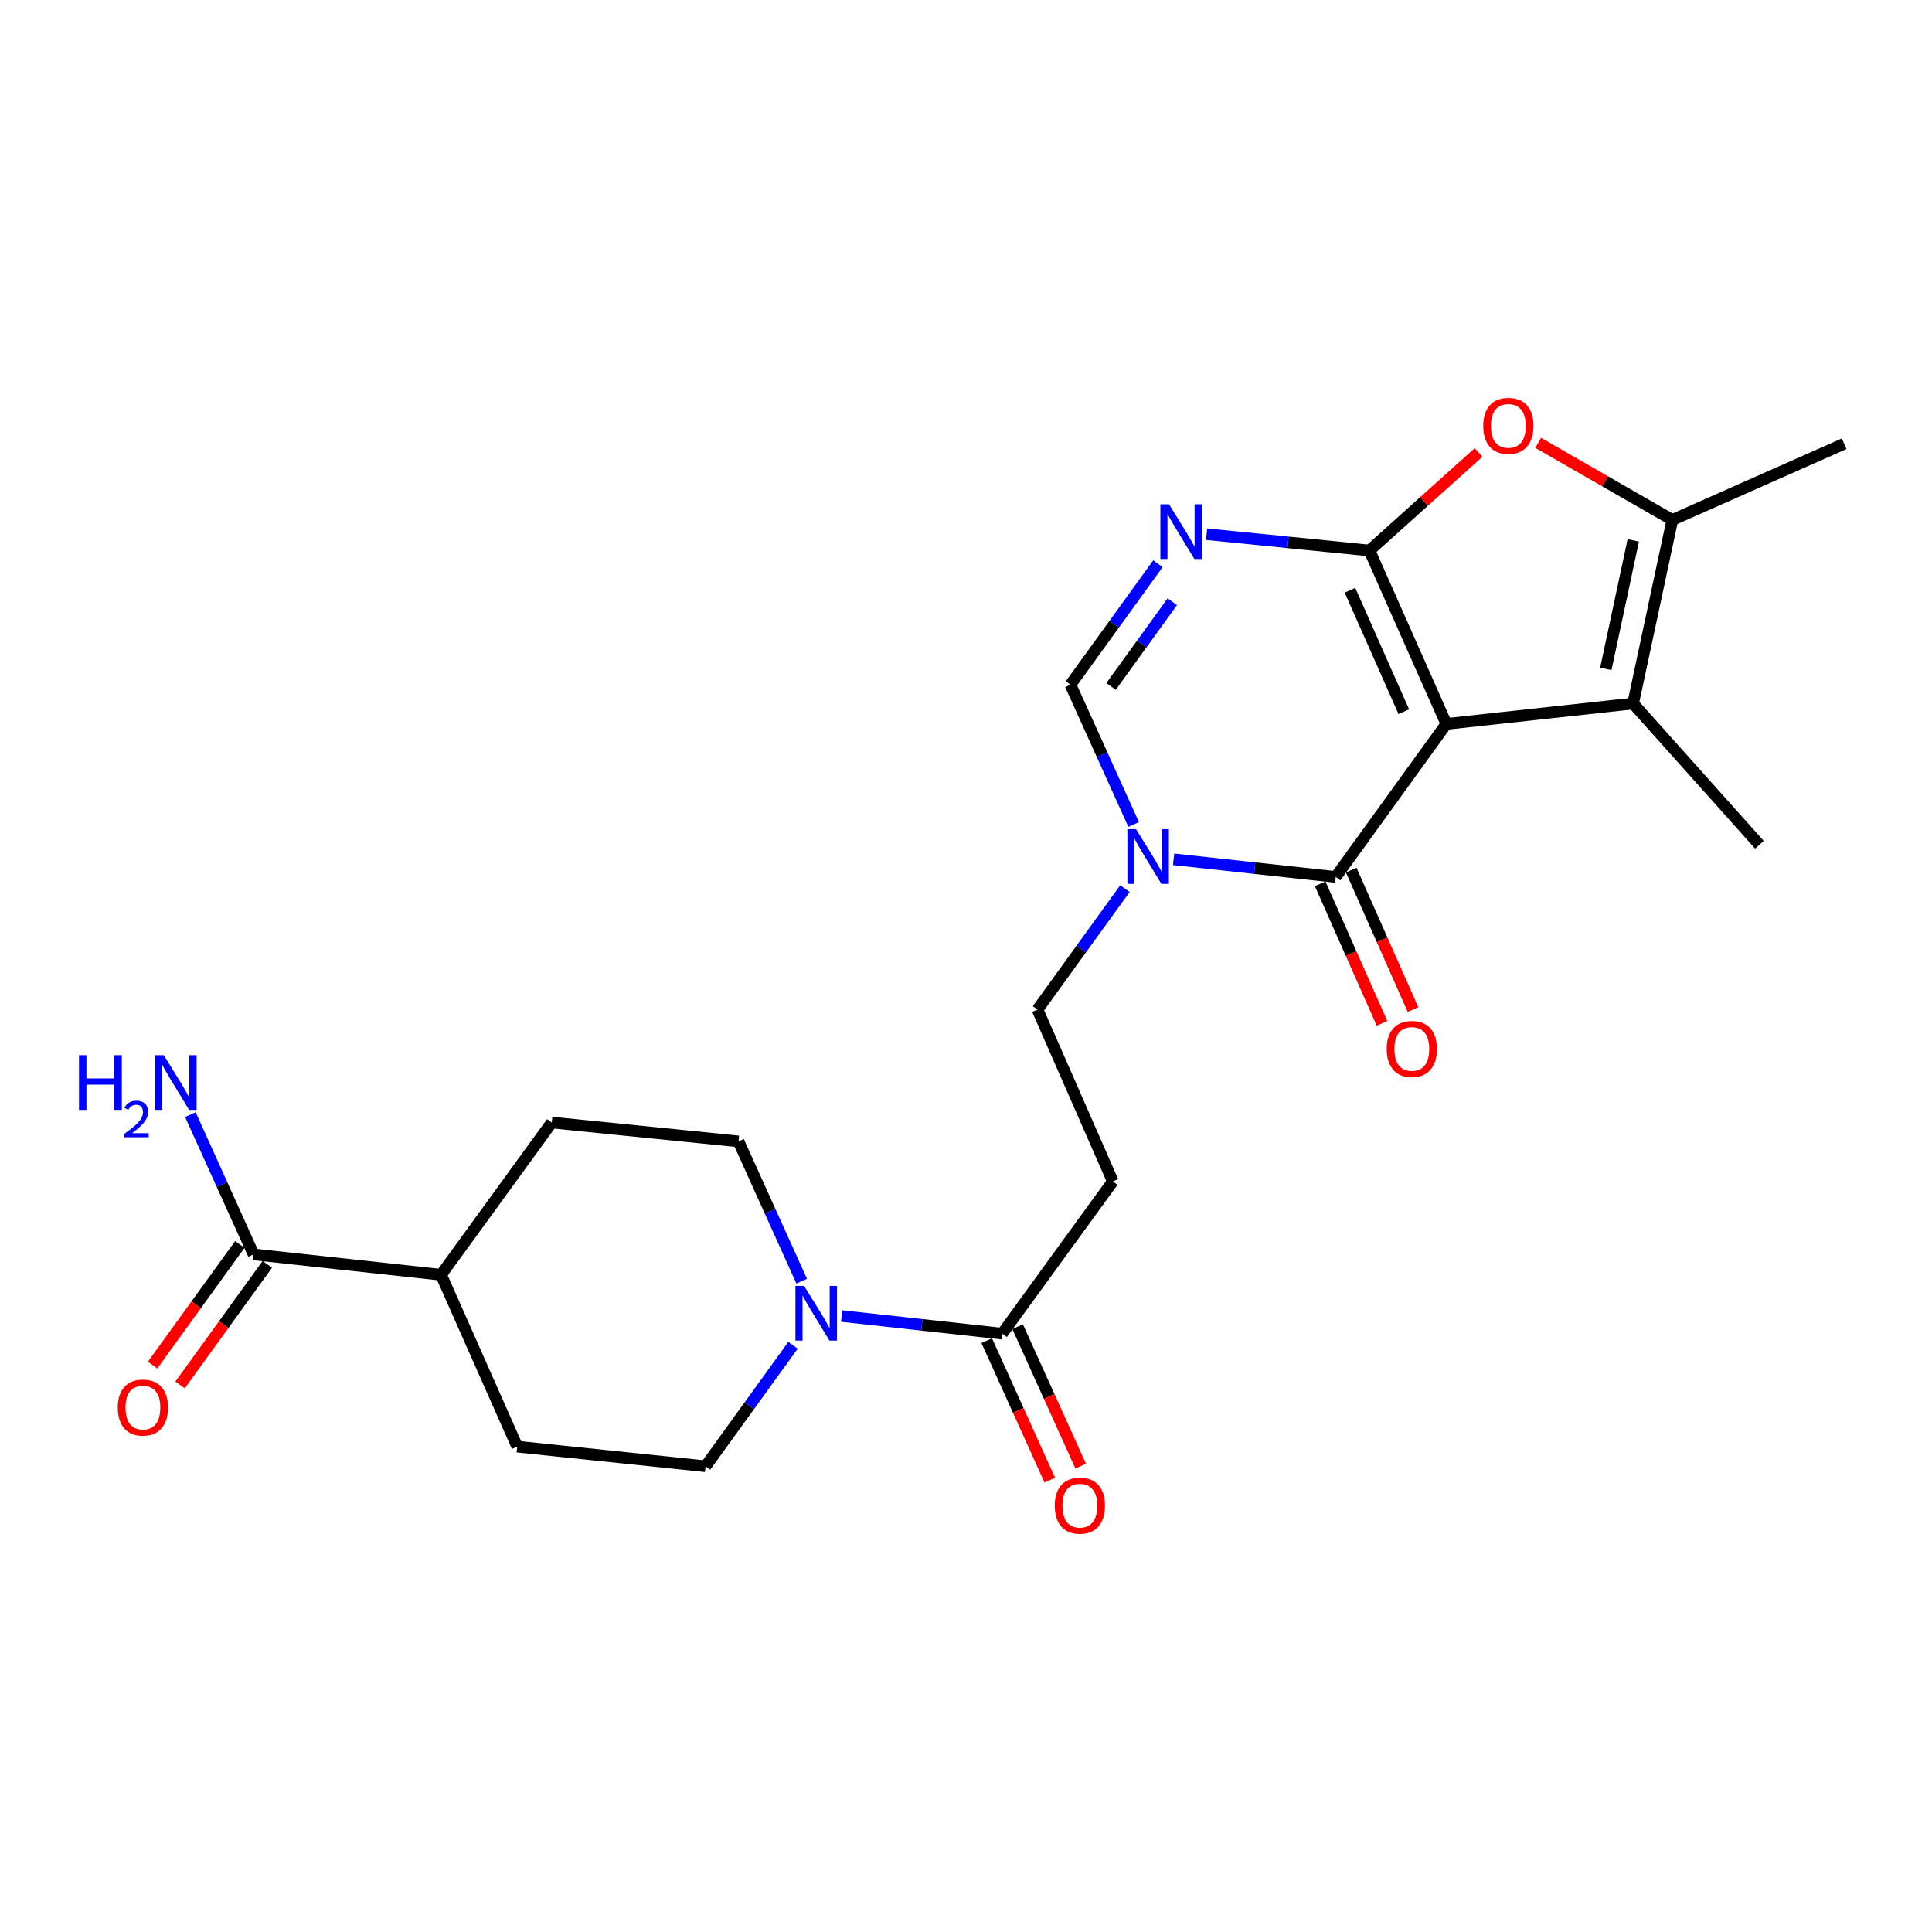 <?xml version='1.0' encoding='iso-8859-1'?>
<svg version='1.1' baseProfile='full'
              xmlns='http://www.w3.org/2000/svg'
                      xmlns:rdkit='http://www.rdkit.org/xml'
                      xmlns:xlink='http://www.w3.org/1999/xlink'
                  xml:space='preserve'
width='1000px' height='1000px' viewBox='0 0 1000 1000'>
<!-- END OF HEADER -->
<rect style='opacity:1.0;fill:#FFFFFF;stroke:none' width='1000' height='1000' x='0' y='0'> </rect>
<path class='bond-0' d='M 748.627,374.7 L 708.822,284.937' style='fill:none;fill-rule:evenodd;stroke:#000000;stroke-width:6px;stroke-linecap:butt;stroke-linejoin:miter;stroke-opacity:1' />
<path class='bond-0' d='M 726.607,368.352 L 698.743,305.518' style='fill:none;fill-rule:evenodd;stroke:#000000;stroke-width:6px;stroke-linecap:butt;stroke-linejoin:miter;stroke-opacity:1' />
<path class='bond-1' d='M 748.627,374.7 L 691.363,453.909' style='fill:none;fill-rule:evenodd;stroke:#000000;stroke-width:6px;stroke-linecap:butt;stroke-linejoin:miter;stroke-opacity:1' />
<path class='bond-3' d='M 748.627,374.7 L 845.295,364.146' style='fill:none;fill-rule:evenodd;stroke:#000000;stroke-width:6px;stroke-linecap:butt;stroke-linejoin:miter;stroke-opacity:1' />
<path class='bond-2' d='M 708.822,284.937 L 666.678,280.72' style='fill:none;fill-rule:evenodd;stroke:#000000;stroke-width:6px;stroke-linecap:butt;stroke-linejoin:miter;stroke-opacity:1' />
<path class='bond-2' d='M 666.678,280.72 L 624.533,276.503' style='fill:none;fill-rule:evenodd;stroke:#0000FF;stroke-width:6px;stroke-linecap:butt;stroke-linejoin:miter;stroke-opacity:1' />
<path class='bond-5' d='M 708.822,284.937 L 737.061,259.571' style='fill:none;fill-rule:evenodd;stroke:#000000;stroke-width:6px;stroke-linecap:butt;stroke-linejoin:miter;stroke-opacity:1' />
<path class='bond-5' d='M 737.061,259.571 L 765.3,234.206' style='fill:none;fill-rule:evenodd;stroke:#FF0000;stroke-width:6px;stroke-linecap:butt;stroke-linejoin:miter;stroke-opacity:1' />
<path class='bond-4' d='M 691.363,453.909 L 649.41,449.345' style='fill:none;fill-rule:evenodd;stroke:#000000;stroke-width:6px;stroke-linecap:butt;stroke-linejoin:miter;stroke-opacity:1' />
<path class='bond-4' d='M 649.41,449.345 L 607.457,444.78' style='fill:none;fill-rule:evenodd;stroke:#0000FF;stroke-width:6px;stroke-linecap:butt;stroke-linejoin:miter;stroke-opacity:1' />
<path class='bond-13' d='M 683.337,457.464 L 699.324,493.56' style='fill:none;fill-rule:evenodd;stroke:#000000;stroke-width:6px;stroke-linecap:butt;stroke-linejoin:miter;stroke-opacity:1' />
<path class='bond-13' d='M 699.324,493.56 L 715.312,529.656' style='fill:none;fill-rule:evenodd;stroke:#FF0000;stroke-width:6px;stroke-linecap:butt;stroke-linejoin:miter;stroke-opacity:1' />
<path class='bond-13' d='M 699.389,450.354 L 715.377,486.45' style='fill:none;fill-rule:evenodd;stroke:#000000;stroke-width:6px;stroke-linecap:butt;stroke-linejoin:miter;stroke-opacity:1' />
<path class='bond-13' d='M 715.377,486.45 L 731.364,522.546' style='fill:none;fill-rule:evenodd;stroke:#FF0000;stroke-width:6px;stroke-linecap:butt;stroke-linejoin:miter;stroke-opacity:1' />
<path class='bond-25' d='M 599.336,291.787 L 576.699,323.09' style='fill:none;fill-rule:evenodd;stroke:#0000FF;stroke-width:6px;stroke-linecap:butt;stroke-linejoin:miter;stroke-opacity:1' />
<path class='bond-25' d='M 576.699,323.09 L 554.061,354.393' style='fill:none;fill-rule:evenodd;stroke:#000000;stroke-width:6px;stroke-linecap:butt;stroke-linejoin:miter;stroke-opacity:1' />
<path class='bond-25' d='M 606.771,311.466 L 590.925,333.378' style='fill:none;fill-rule:evenodd;stroke:#0000FF;stroke-width:6px;stroke-linecap:butt;stroke-linejoin:miter;stroke-opacity:1' />
<path class='bond-25' d='M 590.925,333.378 L 575.079,355.29' style='fill:none;fill-rule:evenodd;stroke:#000000;stroke-width:6px;stroke-linecap:butt;stroke-linejoin:miter;stroke-opacity:1' />
<path class='bond-6' d='M 845.295,364.146 L 865.592,269.107' style='fill:none;fill-rule:evenodd;stroke:#000000;stroke-width:6px;stroke-linecap:butt;stroke-linejoin:miter;stroke-opacity:1' />
<path class='bond-6' d='M 831.17,346.224 L 845.378,279.696' style='fill:none;fill-rule:evenodd;stroke:#000000;stroke-width:6px;stroke-linecap:butt;stroke-linejoin:miter;stroke-opacity:1' />
<path class='bond-22' d='M 845.295,364.146 L 910.683,437.25' style='fill:none;fill-rule:evenodd;stroke:#000000;stroke-width:6px;stroke-linecap:butt;stroke-linejoin:miter;stroke-opacity:1' />
<path class='bond-7' d='M 586.77,426.745 L 570.416,390.569' style='fill:none;fill-rule:evenodd;stroke:#0000FF;stroke-width:6px;stroke-linecap:butt;stroke-linejoin:miter;stroke-opacity:1' />
<path class='bond-7' d='M 570.416,390.569 L 554.061,354.393' style='fill:none;fill-rule:evenodd;stroke:#000000;stroke-width:6px;stroke-linecap:butt;stroke-linejoin:miter;stroke-opacity:1' />
<path class='bond-12' d='M 582.268,459.949 L 559.635,491.247' style='fill:none;fill-rule:evenodd;stroke:#0000FF;stroke-width:6px;stroke-linecap:butt;stroke-linejoin:miter;stroke-opacity:1' />
<path class='bond-12' d='M 559.635,491.247 L 537.002,522.546' style='fill:none;fill-rule:evenodd;stroke:#000000;stroke-width:6px;stroke-linecap:butt;stroke-linejoin:miter;stroke-opacity:1' />
<path class='bond-24' d='M 796.163,229.23 L 830.878,249.169' style='fill:none;fill-rule:evenodd;stroke:#FF0000;stroke-width:6px;stroke-linecap:butt;stroke-linejoin:miter;stroke-opacity:1' />
<path class='bond-24' d='M 830.878,249.169 L 865.592,269.107' style='fill:none;fill-rule:evenodd;stroke:#000000;stroke-width:6px;stroke-linecap:butt;stroke-linejoin:miter;stroke-opacity:1' />
<path class='bond-23' d='M 865.592,269.107 L 954.545,229.683' style='fill:none;fill-rule:evenodd;stroke:#000000;stroke-width:6px;stroke-linecap:butt;stroke-linejoin:miter;stroke-opacity:1' />
<path class='bond-8' d='M 435.616,681.181 L 477.17,685.744' style='fill:none;fill-rule:evenodd;stroke:#0000FF;stroke-width:6px;stroke-linecap:butt;stroke-linejoin:miter;stroke-opacity:1' />
<path class='bond-8' d='M 477.17,685.744 L 518.724,690.308' style='fill:none;fill-rule:evenodd;stroke:#000000;stroke-width:6px;stroke-linecap:butt;stroke-linejoin:miter;stroke-opacity:1' />
<path class='bond-15' d='M 410.453,696.338 L 387.827,727.637' style='fill:none;fill-rule:evenodd;stroke:#0000FF;stroke-width:6px;stroke-linecap:butt;stroke-linejoin:miter;stroke-opacity:1' />
<path class='bond-15' d='M 387.827,727.637 L 365.201,758.935' style='fill:none;fill-rule:evenodd;stroke:#000000;stroke-width:6px;stroke-linecap:butt;stroke-linejoin:miter;stroke-opacity:1' />
<path class='bond-16' d='M 414.951,663.135 L 398.601,626.963' style='fill:none;fill-rule:evenodd;stroke:#0000FF;stroke-width:6px;stroke-linecap:butt;stroke-linejoin:miter;stroke-opacity:1' />
<path class='bond-16' d='M 398.601,626.963 L 382.251,590.792' style='fill:none;fill-rule:evenodd;stroke:#000000;stroke-width:6px;stroke-linecap:butt;stroke-linejoin:miter;stroke-opacity:1' />
<path class='bond-9' d='M 518.724,690.308 L 575.997,611.499' style='fill:none;fill-rule:evenodd;stroke:#000000;stroke-width:6px;stroke-linecap:butt;stroke-linejoin:miter;stroke-opacity:1' />
<path class='bond-17' d='M 510.725,693.924 L 527.039,730.011' style='fill:none;fill-rule:evenodd;stroke:#000000;stroke-width:6px;stroke-linecap:butt;stroke-linejoin:miter;stroke-opacity:1' />
<path class='bond-17' d='M 527.039,730.011 L 543.352,766.098' style='fill:none;fill-rule:evenodd;stroke:#FF0000;stroke-width:6px;stroke-linecap:butt;stroke-linejoin:miter;stroke-opacity:1' />
<path class='bond-17' d='M 526.722,686.692 L 543.036,722.779' style='fill:none;fill-rule:evenodd;stroke:#000000;stroke-width:6px;stroke-linecap:butt;stroke-linejoin:miter;stroke-opacity:1' />
<path class='bond-17' d='M 543.036,722.779 L 559.35,758.866' style='fill:none;fill-rule:evenodd;stroke:#FF0000;stroke-width:6px;stroke-linecap:butt;stroke-linejoin:miter;stroke-opacity:1' />
<path class='bond-10' d='M 575.997,611.499 L 537.002,522.546' style='fill:none;fill-rule:evenodd;stroke:#000000;stroke-width:6px;stroke-linecap:butt;stroke-linejoin:miter;stroke-opacity:1' />
<path class='bond-11' d='M 131.25,649.275 L 228.299,659.828' style='fill:none;fill-rule:evenodd;stroke:#000000;stroke-width:6px;stroke-linecap:butt;stroke-linejoin:miter;stroke-opacity:1' />
<path class='bond-18' d='M 124.138,644.13 L 101.558,675.348' style='fill:none;fill-rule:evenodd;stroke:#000000;stroke-width:6px;stroke-linecap:butt;stroke-linejoin:miter;stroke-opacity:1' />
<path class='bond-18' d='M 101.558,675.348 L 78.979,706.566' style='fill:none;fill-rule:evenodd;stroke:#FF0000;stroke-width:6px;stroke-linecap:butt;stroke-linejoin:miter;stroke-opacity:1' />
<path class='bond-18' d='M 138.363,654.419 L 115.784,685.637' style='fill:none;fill-rule:evenodd;stroke:#000000;stroke-width:6px;stroke-linecap:butt;stroke-linejoin:miter;stroke-opacity:1' />
<path class='bond-18' d='M 115.784,685.637 L 93.205,716.855' style='fill:none;fill-rule:evenodd;stroke:#FF0000;stroke-width:6px;stroke-linecap:butt;stroke-linejoin:miter;stroke-opacity:1' />
<path class='bond-21' d='M 131.25,649.275 L 114.892,613.098' style='fill:none;fill-rule:evenodd;stroke:#000000;stroke-width:6px;stroke-linecap:butt;stroke-linejoin:miter;stroke-opacity:1' />
<path class='bond-21' d='M 114.892,613.098 L 98.533,576.922' style='fill:none;fill-rule:evenodd;stroke:#0000FF;stroke-width:6px;stroke-linecap:butt;stroke-linejoin:miter;stroke-opacity:1' />
<path class='bond-14' d='M 228.299,659.828 L 285.582,581.028' style='fill:none;fill-rule:evenodd;stroke:#000000;stroke-width:6px;stroke-linecap:butt;stroke-linejoin:miter;stroke-opacity:1' />
<path class='bond-26' d='M 228.299,659.828 L 267.714,748.781' style='fill:none;fill-rule:evenodd;stroke:#000000;stroke-width:6px;stroke-linecap:butt;stroke-linejoin:miter;stroke-opacity:1' />
<path class='bond-19' d='M 365.201,758.935 L 267.714,748.781' style='fill:none;fill-rule:evenodd;stroke:#000000;stroke-width:6px;stroke-linecap:butt;stroke-linejoin:miter;stroke-opacity:1' />
<path class='bond-20' d='M 382.251,590.792 L 285.582,581.028' style='fill:none;fill-rule:evenodd;stroke:#000000;stroke-width:6px;stroke-linecap:butt;stroke-linejoin:miter;stroke-opacity:1' />
<path  class='atom-3' d='M 605.084 261.023
L 614.364 276.023
Q 615.284 277.503, 616.764 280.183
Q 618.244 282.863, 618.324 283.023
L 618.324 261.023
L 622.084 261.023
L 622.084 289.343
L 618.204 289.343
L 608.244 272.943
Q 607.084 271.023, 605.844 268.823
Q 604.644 266.623, 604.284 265.943
L 604.284 289.343
L 600.604 289.343
L 600.604 261.023
L 605.084 261.023
' fill='#0000FF'/>
<path  class='atom-5' d='M 588.015 429.186
L 597.295 444.186
Q 598.215 445.666, 599.695 448.346
Q 601.175 451.026, 601.255 451.186
L 601.255 429.186
L 605.015 429.186
L 605.015 457.506
L 601.135 457.506
L 591.175 441.106
Q 590.015 439.186, 588.775 436.986
Q 587.575 434.786, 587.215 434.106
L 587.215 457.506
L 583.535 457.506
L 583.535 429.186
L 588.015 429.186
' fill='#0000FF'/>
<path  class='atom-6' d='M 767.716 220.438
Q 767.716 213.638, 771.076 209.838
Q 774.436 206.038, 780.716 206.038
Q 786.996 206.038, 790.356 209.838
Q 793.716 213.638, 793.716 220.438
Q 793.716 227.318, 790.316 231.238
Q 786.916 235.118, 780.716 235.118
Q 774.476 235.118, 771.076 231.238
Q 767.716 227.358, 767.716 220.438
M 780.716 231.918
Q 785.036 231.918, 787.356 229.038
Q 789.716 226.118, 789.716 220.438
Q 789.716 214.878, 787.356 212.078
Q 785.036 209.238, 780.716 209.238
Q 776.396 209.238, 774.036 212.038
Q 771.716 214.838, 771.716 220.438
Q 771.716 226.158, 774.036 229.038
Q 776.396 231.918, 780.716 231.918
' fill='#FF0000'/>
<path  class='atom-9' d='M 416.195 665.575
L 425.475 680.575
Q 426.395 682.055, 427.875 684.735
Q 429.355 687.415, 429.435 687.575
L 429.435 665.575
L 433.195 665.575
L 433.195 693.895
L 429.315 693.895
L 419.355 677.495
Q 418.195 675.575, 416.955 673.375
Q 415.755 671.175, 415.395 670.495
L 415.395 693.895
L 411.715 693.895
L 411.715 665.575
L 416.195 665.575
' fill='#0000FF'/>
<path  class='atom-14' d='M 717.758 542.933
Q 717.758 536.133, 721.118 532.333
Q 724.478 528.533, 730.758 528.533
Q 737.038 528.533, 740.398 532.333
Q 743.758 536.133, 743.758 542.933
Q 743.758 549.813, 740.358 553.733
Q 736.958 557.613, 730.758 557.613
Q 724.518 557.613, 721.118 553.733
Q 717.758 549.853, 717.758 542.933
M 730.758 554.413
Q 735.078 554.413, 737.398 551.533
Q 739.758 548.613, 739.758 542.933
Q 739.758 537.373, 737.398 534.573
Q 735.078 531.733, 730.758 531.733
Q 726.438 531.733, 724.078 534.533
Q 721.758 537.333, 721.758 542.933
Q 721.758 548.653, 724.078 551.533
Q 726.438 554.413, 730.758 554.413
' fill='#FF0000'/>
<path  class='atom-18' d='M 545.928 779.322
Q 545.928 772.522, 549.288 768.722
Q 552.648 764.922, 558.928 764.922
Q 565.208 764.922, 568.568 768.722
Q 571.928 772.522, 571.928 779.322
Q 571.928 786.202, 568.528 790.122
Q 565.128 794.002, 558.928 794.002
Q 552.688 794.002, 549.288 790.122
Q 545.928 786.242, 545.928 779.322
M 558.928 790.802
Q 563.248 790.802, 565.568 787.922
Q 567.928 785.002, 567.928 779.322
Q 567.928 773.762, 565.568 770.962
Q 563.248 768.122, 558.928 768.122
Q 554.608 768.122, 552.248 770.922
Q 549.928 773.722, 549.928 779.322
Q 549.928 785.042, 552.248 787.922
Q 554.608 790.802, 558.928 790.802
' fill='#FF0000'/>
<path  class='atom-19' d='M 60.967 728.554
Q 60.967 721.754, 64.327 717.954
Q 67.687 714.154, 73.967 714.154
Q 80.247 714.154, 83.607 717.954
Q 86.967 721.754, 86.967 728.554
Q 86.967 735.434, 83.567 739.354
Q 80.167 743.234, 73.967 743.234
Q 67.727 743.234, 64.327 739.354
Q 60.967 735.474, 60.967 728.554
M 73.967 740.034
Q 78.287 740.034, 80.607 737.154
Q 82.967 734.234, 82.967 728.554
Q 82.967 722.994, 80.607 720.194
Q 78.287 717.354, 73.967 717.354
Q 69.647 717.354, 67.287 720.154
Q 64.967 722.954, 64.967 728.554
Q 64.967 734.274, 67.287 737.154
Q 69.647 740.034, 73.967 740.034
' fill='#FF0000'/>
<path  class='atom-22' d='M 40.894 546.161
L 44.734 546.161
L 44.734 558.201
L 59.214 558.201
L 59.214 546.161
L 63.054 546.161
L 63.054 574.481
L 59.214 574.481
L 59.214 561.401
L 44.734 561.401
L 44.734 574.481
L 40.894 574.481
L 40.894 546.161
' fill='#0000FF'/>
<path  class='atom-22' d='M 64.426 573.488
Q 65.113 571.719, 66.75 570.742
Q 68.386 569.739, 70.657 569.739
Q 73.482 569.739, 75.066 571.27
Q 76.65 572.801, 76.65 575.521
Q 76.65 578.293, 74.59 580.88
Q 72.558 583.467, 68.334 586.529
L 76.966 586.529
L 76.966 588.641
L 64.374 588.641
L 64.374 586.873
Q 67.858 584.391, 69.918 582.543
Q 72.003 580.695, 73.006 579.032
Q 74.01 577.369, 74.01 575.653
Q 74.01 573.857, 73.112 572.854
Q 72.214 571.851, 70.657 571.851
Q 69.152 571.851, 68.149 572.458
Q 67.146 573.065, 66.433 574.412
L 64.426 573.488
' fill='#0000FF'/>
<path  class='atom-22' d='M 84.766 546.161
L 94.046 561.161
Q 94.966 562.641, 96.446 565.321
Q 97.926 568.001, 98.006 568.161
L 98.006 546.161
L 101.766 546.161
L 101.766 574.481
L 97.886 574.481
L 87.926 558.081
Q 86.766 556.161, 85.526 553.961
Q 84.326 551.761, 83.966 551.081
L 83.966 574.481
L 80.286 574.481
L 80.286 546.161
L 84.766 546.161
' fill='#0000FF'/>
</svg>
